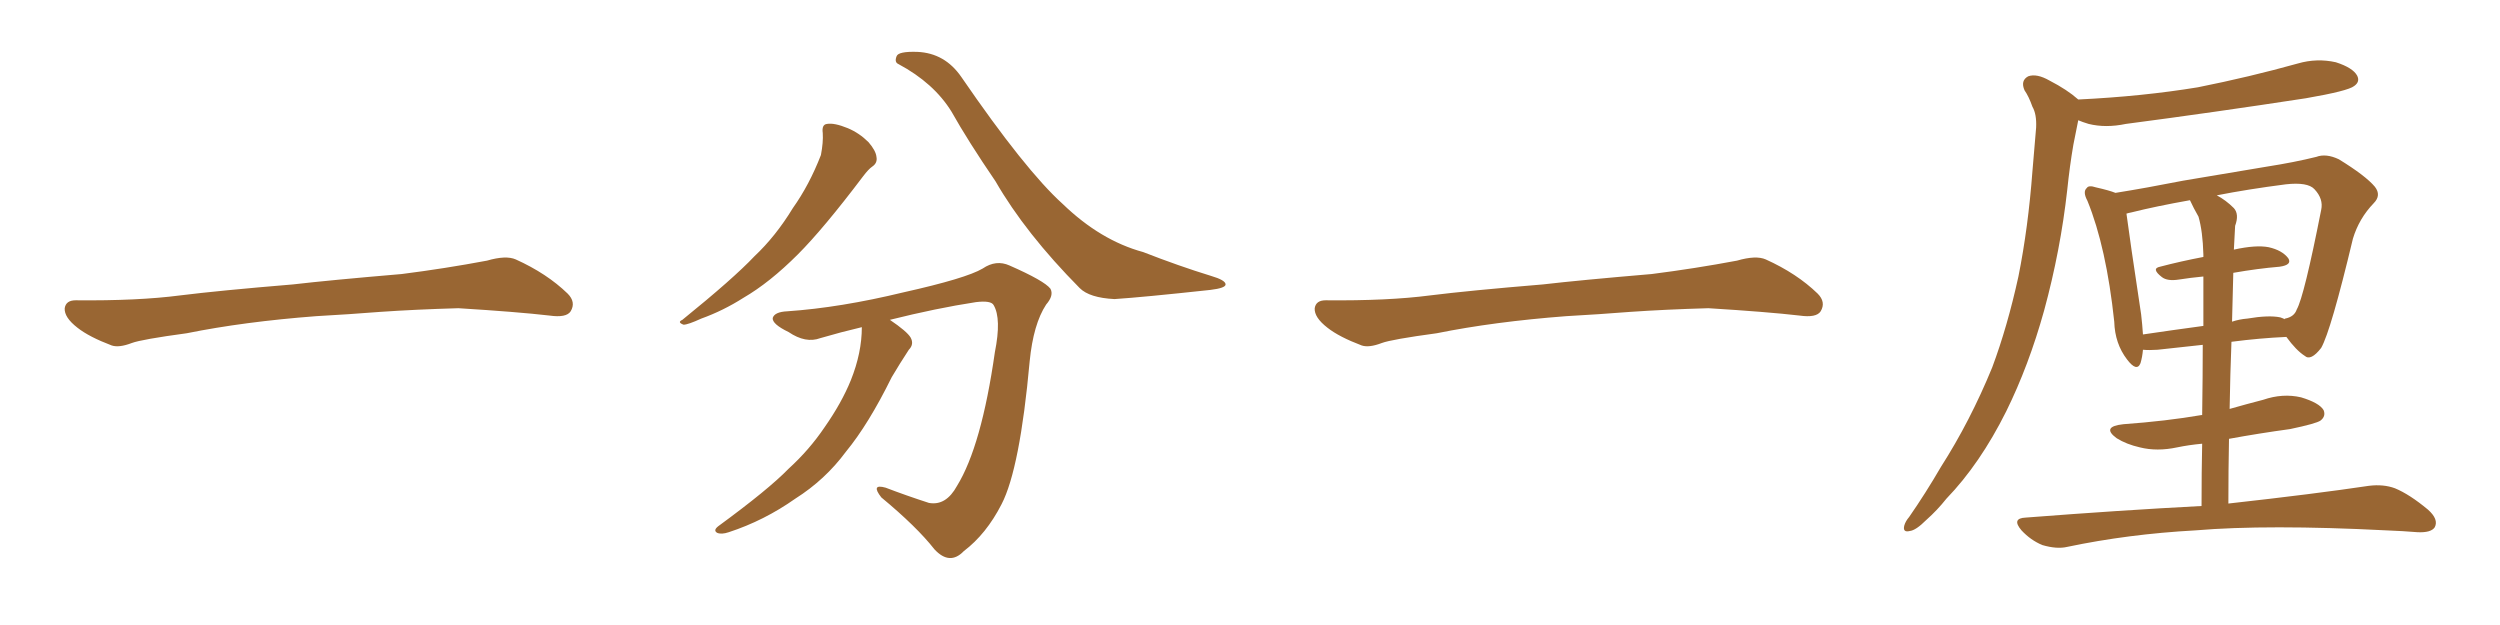 <svg xmlns="http://www.w3.org/2000/svg" xmlns:xlink="http://www.w3.org/1999/xlink" width="600" height="150"><path fill="#996633" padding="10" d="M75.88 75.88L75.88 75.88L75.88 75.88Q58.59 77.20 44.82 79.98L44.82 79.98Q33.98 81.45 31.64 82.32L31.64 82.32Q28.56 83.50 26.81 82.91L26.81 82.91Q21.39 80.86 18.60 78.66L18.60 78.66Q15.38 76.17 15.53 73.97L15.53 73.97Q15.82 72.07 18.16 72.07L18.16 72.07Q33.11 72.22 43.21 70.90L43.21 70.90Q52.59 69.73 70.31 68.26L70.31 68.26Q79.10 67.24 96.39 65.77L96.39 65.77Q106.79 64.45 116.89 62.55L116.89 62.55Q121.44 61.23 123.78 62.26L123.78 62.26Q131.25 65.63 136.23 70.46L136.23 70.46Q138.28 72.51 136.96 74.71L136.96 74.71Q135.94 76.32 131.84 75.73L131.84 75.73Q124.22 74.85 110.01 73.97L110.01 73.97Q99.61 74.27 91.26 74.85L91.26 74.85Q83.79 75.44 75.88 75.88ZM197.46 31.93L197.46 31.93Q197.17 29.88 198.49 29.74L198.49 29.74Q200.24 29.44 203.47 30.76L203.47 30.76Q206.25 31.93 208.45 34.13L208.45 34.13Q210.21 36.18 210.35 37.65L210.35 37.65Q210.64 39.11 209.33 39.99L209.33 39.99Q208.45 40.58 207.13 42.33L207.13 42.33Q197.61 54.93 191.46 61.08L191.46 61.08Q184.72 67.82 178.42 71.48L178.42 71.48Q173.58 74.56 168.31 76.46L168.31 76.46Q165.09 77.93 164.06 77.93L164.06 77.93Q162.45 77.34 163.77 76.76L163.77 76.76Q176.07 66.80 181.05 61.52L181.05 61.52Q186.18 56.69 190.28 49.95L190.28 49.95Q194.24 44.38 197.02 37.21L197.02 37.21Q197.61 34.13 197.46 31.93ZM206.84 78.52L206.84 78.52Q201.86 79.69 196.88 81.15L196.88 81.15Q193.36 82.47 189.26 79.69L189.26 79.69Q185.30 77.78 185.45 76.32L185.45 76.32Q185.89 74.85 188.96 74.71L188.96 74.71Q201.71 73.83 216.80 70.17L216.80 70.17Q231.88 66.80 235.84 64.45L235.84 64.45Q239.06 62.26 242.29 63.72L242.29 63.72Q250.63 67.38 252.10 69.29L252.10 69.29Q252.98 70.90 251.07 73.10L251.07 73.10Q248.00 77.78 247.12 86.72L247.12 86.72Q244.78 112.50 240.38 121.00L240.38 121.00Q236.72 128.17 231.30 132.28L231.30 132.28Q227.93 135.79 224.27 131.84L224.27 131.84Q220.02 126.42 211.52 119.38L211.52 119.38Q208.89 116.02 212.55 117.04L212.55 117.04Q217.53 118.95 222.95 120.70L222.95 120.70Q227.05 121.44 229.69 116.60L229.69 116.60Q235.55 107.08 238.77 84.52L238.77 84.52Q240.38 76.46 238.48 73.24L238.48 73.24Q237.89 72.07 234.23 72.51L234.23 72.51Q224.71 73.97 213.57 76.76L213.57 76.76Q217.68 79.54 218.55 81.01L218.55 81.01Q219.43 82.62 218.12 83.94L218.12 83.94Q215.92 87.30 214.01 90.53L214.01 90.53Q208.45 101.81 203.03 108.40L203.03 108.40Q198.05 115.14 190.87 119.68L190.87 119.68Q183.40 124.95 174.90 127.73L174.90 127.73Q173.14 128.32 172.12 127.88L172.12 127.88Q171.09 127.29 172.41 126.27L172.41 126.27Q184.42 117.48 189.26 112.50L189.26 112.50Q194.24 107.96 197.90 102.54L197.90 102.54Q202.00 96.68 204.20 91.26L204.20 91.26Q206.84 84.67 206.84 78.52ZM215.63 15.38L215.63 15.38L215.63 15.38Q214.60 14.94 215.19 13.48L215.19 13.48Q215.63 12.30 220.17 12.45L220.17 12.45Q226.76 12.74 230.71 18.46L230.71 18.46Q246.09 40.87 255.03 48.93L255.03 48.93Q264.11 57.71 274.37 60.50L274.37 60.50Q283.01 63.87 290.63 66.21L290.63 66.21Q294.14 67.24 294.14 68.26L294.14 68.26Q294.14 69.14 290.48 69.58L290.48 69.58Q274.22 71.34 267.48 71.78L267.48 71.78Q261.47 71.48 259.13 69.14L259.13 69.14Q246.09 55.96 238.92 43.51L238.92 43.51Q232.32 33.84 228.37 26.81L228.37 26.81Q224.12 19.92 215.63 15.38ZM375.88 75.88L375.88 75.88L375.88 75.88Q358.59 77.20 344.82 79.98L344.82 79.98Q333.98 81.45 331.64 82.32L331.64 82.32Q328.56 83.50 326.81 82.91L326.81 82.91Q321.39 80.86 318.60 78.66L318.60 78.66Q315.38 76.17 315.53 73.97L315.53 73.97Q315.82 72.07 318.16 72.07L318.16 72.07Q333.11 72.22 343.21 70.90L343.21 70.90Q352.59 69.73 370.31 68.26L370.31 68.26Q379.10 67.24 396.39 65.77L396.39 65.77Q406.79 64.45 416.89 62.55L416.89 62.55Q421.44 61.23 423.78 62.26L423.78 62.26Q431.25 65.63 436.23 70.46L436.23 70.46Q438.28 72.51 436.96 74.71L436.96 74.71Q435.94 76.32 431.84 75.73L431.84 75.73Q424.22 74.85 410.01 73.97L410.01 73.97Q399.61 74.27 391.26 74.85L391.26 74.85Q383.79 75.44 375.88 75.88ZM498.78 23.88L498.78 23.88Q514.16 23.14 527.49 20.95L527.49 20.95Q539.94 18.46 551.51 15.23L551.51 15.23Q556.05 13.92 560.60 14.94L560.60 14.94Q564.70 16.26 565.72 18.16L565.72 18.16Q566.46 19.63 564.99 20.65L564.99 20.65Q563.53 21.83 553.42 23.58L553.42 23.58Q531.45 26.95 510.21 29.74L510.21 29.74Q505.37 30.76 501.27 29.74L501.27 29.74Q499.80 29.30 498.78 28.86L498.78 28.86Q498.19 31.64 497.61 34.72L497.61 34.72Q496.73 39.84 496.14 45.56L496.14 45.56Q494.53 60.06 490.58 74.56L490.58 74.56Q486.91 87.74 481.49 98.73L481.49 98.73Q475.20 111.33 467.14 119.68L467.14 119.68Q464.94 122.46 462.30 124.80L462.30 124.80Q459.81 127.29 458.35 127.44L458.35 127.44Q456.59 127.88 457.03 126.12L457.03 126.12Q457.32 125.10 458.20 124.07L458.20 124.07Q462.16 118.36 465.82 112.06L465.82 112.06Q472.85 101.07 478.13 88.18L478.13 88.18Q481.79 78.37 484.42 66.36L484.42 66.36Q486.77 54.64 487.79 41.02L487.79 41.02Q488.23 35.45 488.67 30.62L488.67 30.62Q488.82 27.39 487.79 25.63L487.79 25.63Q486.91 23.14 485.89 21.68L485.89 21.68Q484.86 19.34 486.77 18.31L486.77 18.31Q488.82 17.58 491.89 19.34L491.89 19.34Q496.14 21.53 498.78 23.88ZM528.37 121.44L528.37 121.44Q528.37 113.23 528.52 106.49L528.52 106.49Q525.29 106.79 522.51 107.37L522.51 107.37Q517.68 108.40 513.57 107.37L513.57 107.37Q510.35 106.64 508.01 105.18L508.01 105.18Q504.20 102.39 509.62 101.81L509.62 101.81Q519.87 101.07 528.37 99.61L528.37 99.61Q528.37 99.61 528.52 99.61L528.52 99.61Q528.66 89.94 528.66 82.76L528.66 82.76Q523.24 83.35 517.82 83.94L517.82 83.94Q515.77 84.08 514.31 83.94L514.31 83.94Q514.16 85.69 513.72 87.16L513.72 87.16Q512.84 89.36 510.50 86.28L510.50 86.28Q507.57 82.47 507.42 77.20L507.42 77.20Q505.52 59.33 500.98 48.19L500.98 48.19Q499.80 46.00 500.83 45.12L500.83 45.12Q501.27 44.38 503.03 44.97L503.03 44.97Q506.25 45.70 507.71 46.29L507.71 46.29Q515.04 45.12 523.97 43.36L523.97 43.36Q535.11 41.46 544.04 39.99L544.04 39.99Q550.63 38.96 555.91 37.65L555.91 37.65Q558.25 36.77 561.33 38.23L561.33 38.23Q567.77 42.19 569.97 44.82L569.97 44.82Q571.58 46.88 569.68 48.78L569.68 48.78Q566.16 52.44 564.70 57.28L564.70 57.28L564.70 57.28Q559.42 79.39 557.08 83.50L557.08 83.50Q554.59 86.72 553.13 85.40L553.13 85.40Q551.07 84.08 548.73 80.86L548.73 80.86Q542.29 81.15 535.55 82.03L535.55 82.03Q535.25 89.65 535.11 98.14L535.11 98.14Q539.21 96.97 543.16 95.95L543.16 95.95Q547.85 94.34 552.25 95.36L552.25 95.36Q556.64 96.68 557.67 98.44L557.67 98.44Q558.25 99.90 556.93 100.93L556.93 100.93Q555.91 101.66 549.61 102.98L549.61 102.98Q542.14 104.00 534.96 105.32L534.96 105.32Q534.81 112.79 534.81 120.85L534.81 120.85Q555.76 118.51 568.51 116.60L568.51 116.60Q572.02 116.16 574.80 117.19L574.80 117.19Q578.32 118.65 582.71 122.31L582.71 122.31Q585.35 124.66 584.33 126.56L584.33 126.56Q583.45 127.88 580.22 127.73L580.22 127.73Q576.71 127.44 572.75 127.29L572.75 127.29Q544.19 125.83 526.90 127.29L526.90 127.29Q510.79 128.17 496.14 131.25L496.14 131.25Q493.65 131.84 490.14 130.81L490.14 130.81Q487.35 129.64 485.16 127.29L485.16 127.29Q482.67 124.37 486.18 124.22L486.18 124.22Q508.89 122.46 528.37 121.44ZM535.99 65.48L535.99 65.48Q535.84 71.04 535.69 77.20L535.69 77.20Q537.45 76.61 539.36 76.46L539.36 76.46Q544.48 75.59 547.27 76.17L547.27 76.17Q548.14 76.46 548.29 76.61L548.29 76.61Q548.29 76.46 548.44 76.46L548.44 76.46Q550.63 76.03 551.22 74.27L551.22 74.27Q552.98 71.19 557.08 50.39L557.08 50.39Q557.67 47.75 555.47 45.41L555.47 45.41Q553.86 43.65 548.58 44.24L548.58 44.24Q539.50 45.41 532.03 46.88L532.03 46.88Q534.23 48.05 536.13 49.95L536.13 49.95Q537.45 51.42 536.43 54.20L536.43 54.20Q536.28 56.69 536.13 59.91L536.13 59.91Q541.41 58.74 544.48 59.33L544.48 59.33Q547.71 60.06 549.17 61.96L549.17 61.96Q550.20 63.57 547.12 64.01L547.12 64.01Q541.85 64.45 535.99 65.48ZM527.64 52.00L527.64 52.00L527.64 52.00Q526.46 49.95 525.59 48.05L525.59 48.05Q517.38 49.51 511.52 50.98L511.52 50.98Q510.79 51.12 510.35 51.27L510.35 51.27Q511.08 56.98 513.87 75.44L513.87 75.44Q514.16 77.93 514.31 80.27L514.31 80.27Q521.19 79.25 528.81 78.22L528.81 78.22Q528.81 70.46 528.81 66.36L528.81 66.36Q525.73 66.65 522.95 67.09L522.95 67.09Q520.17 67.53 518.85 66.50L518.85 66.50Q516.21 64.45 518.41 64.01L518.41 64.01Q523.39 62.70 528.81 61.67L528.81 61.67Q528.81 61.23 528.81 61.08L528.81 61.08Q528.66 55.52 527.64 52.00Z"/></svg>